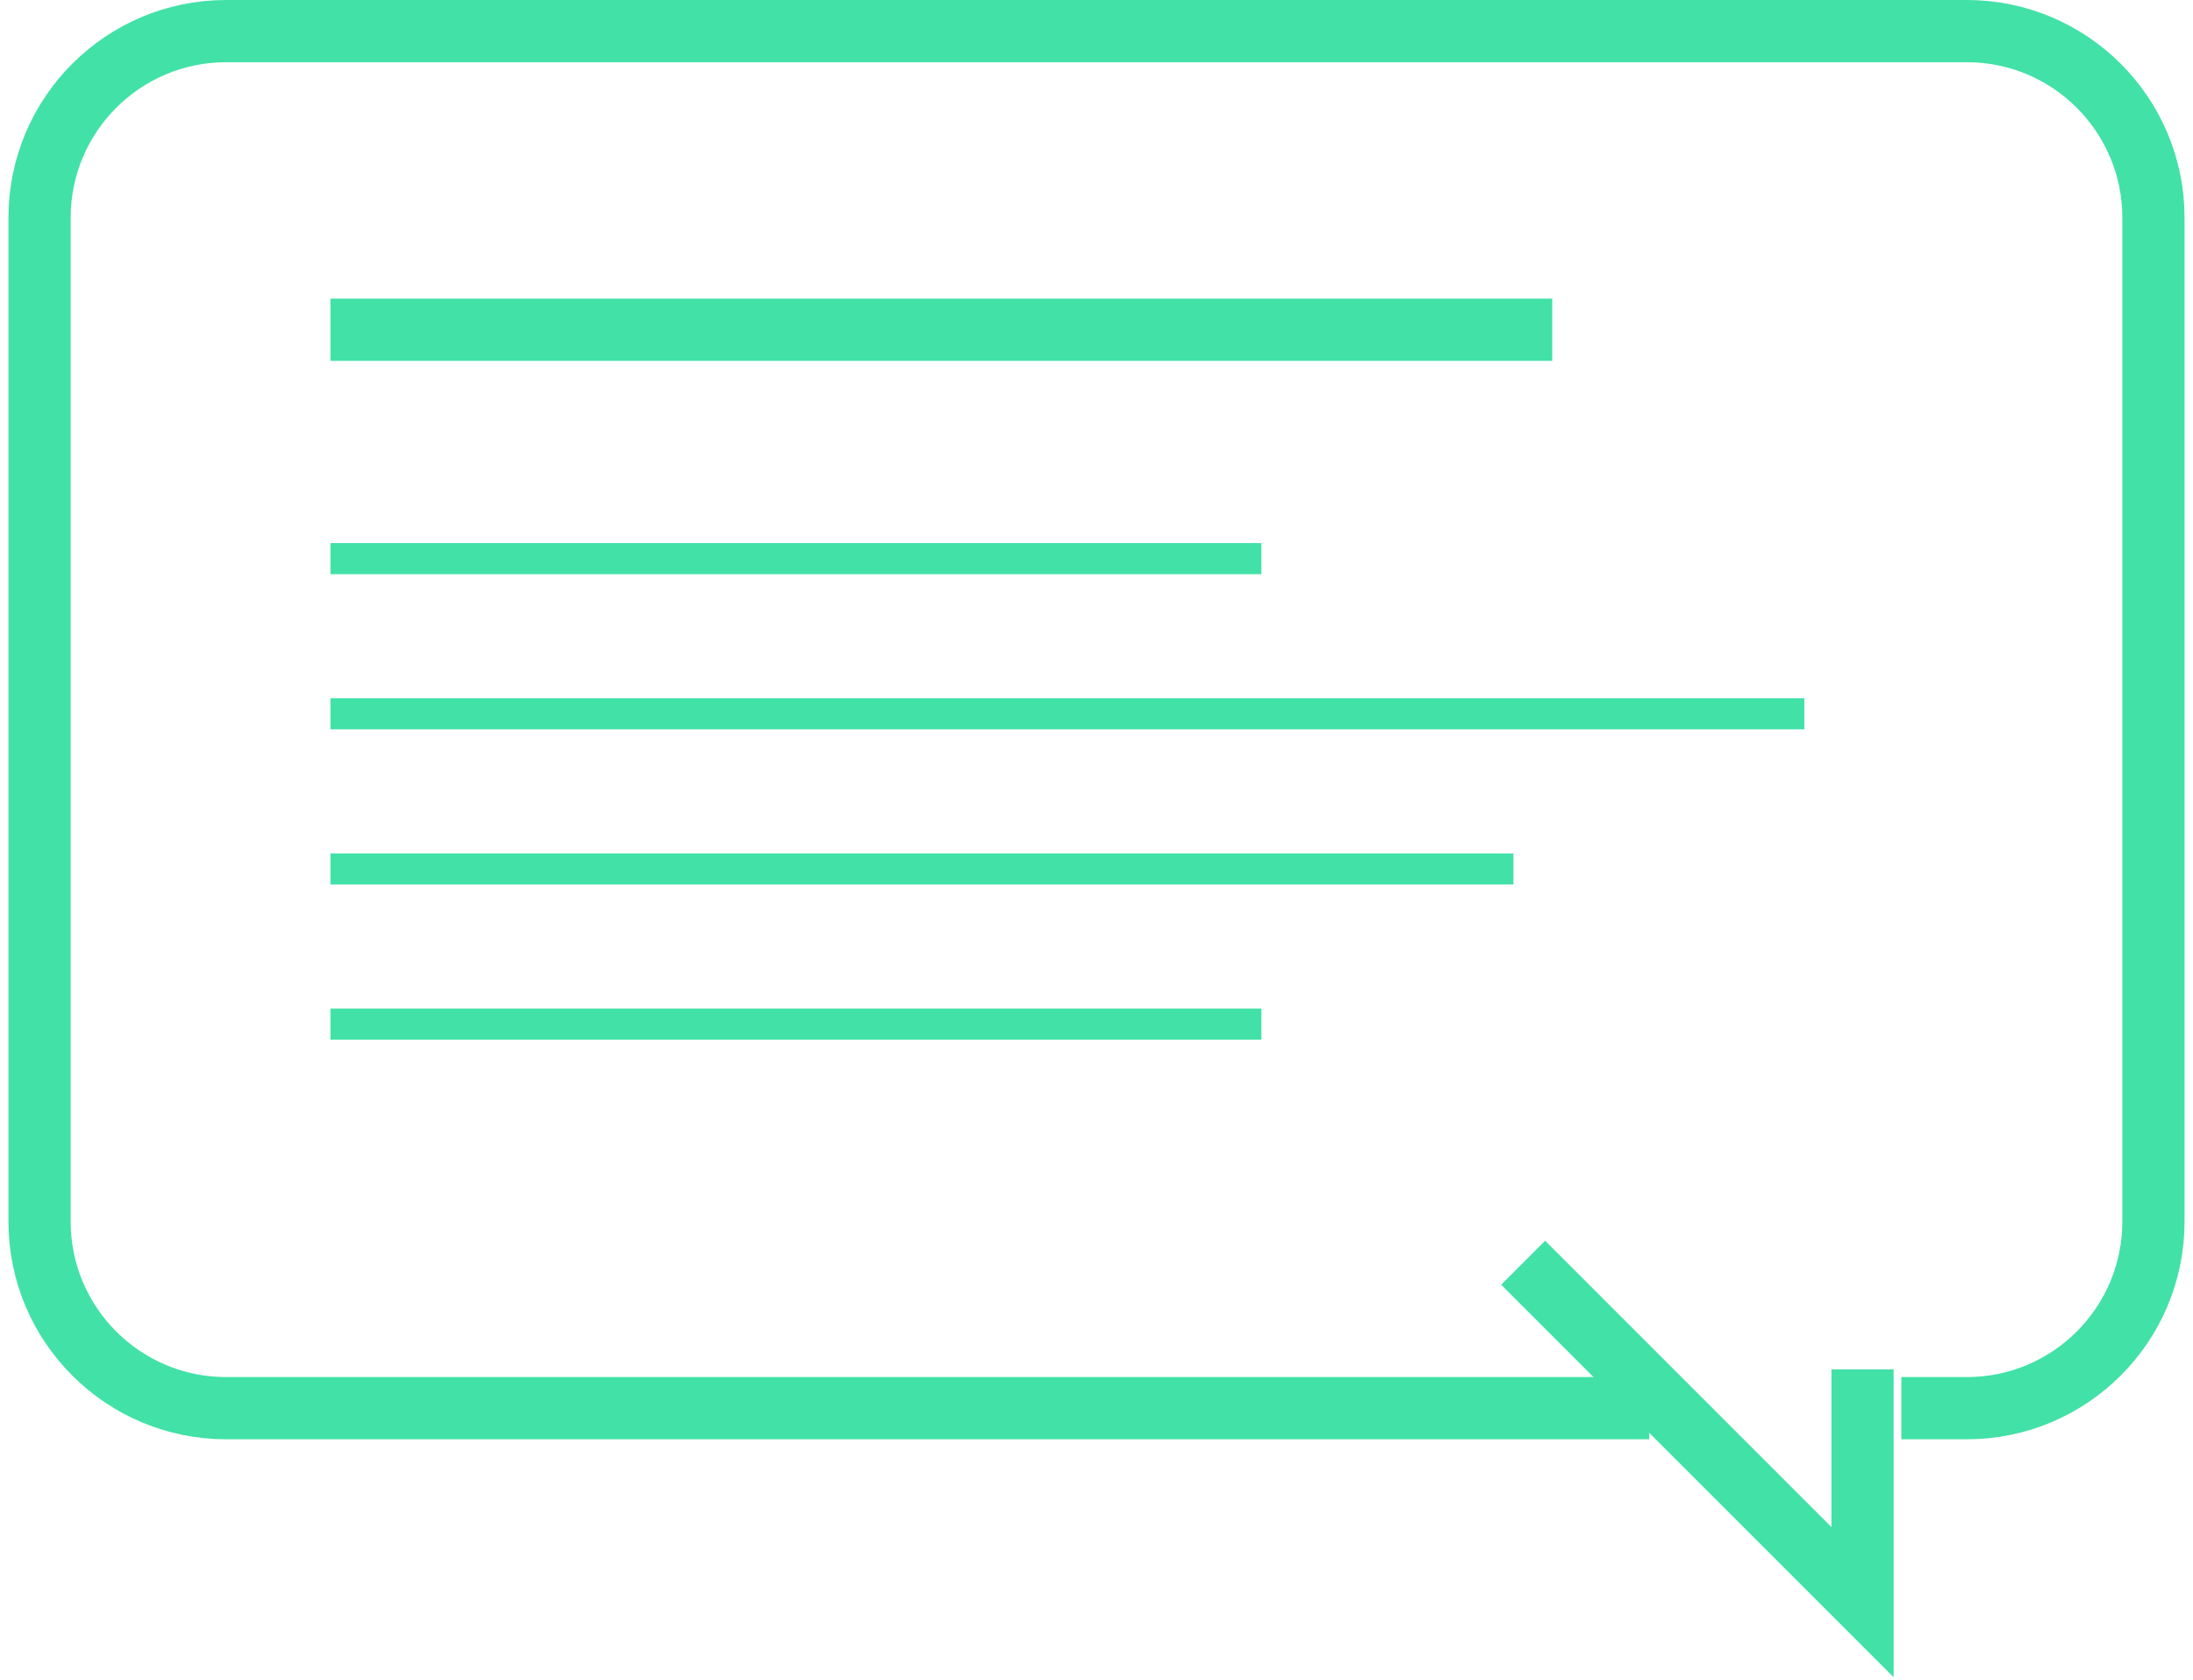 <?xml version="1.0" encoding="UTF-8"?>
<svg xmlns="http://www.w3.org/2000/svg" width="141" height="108" viewBox="0 0 141 108" fill="none">
  <path d="M106.037 90.531H14.543C7.916 90.531 2.543 85.158 2.543 78.531V14C2.543 7.373 7.916 2 14.543 2H126.457C133.084 2 138.457 7.373 138.457 14V78.531C138.457 85.158 133.084 90.531 126.457 90.531H122.247" stroke="#42E1A7" stroke-width="4"></path>
  <path d="M119.753 88.037V103L97.932 81.179" stroke="#42E1A7" stroke-width="4"></path>
  <line x1="21.246" y1="21.198" x2="99.802" y2="21.198" stroke="#42E1A7" stroke-width="4"></line>
  <line x1="21.246" y1="35.914" x2="81.098" y2="35.914" stroke="#42E1A7" stroke-width="2"></line>
  <line x1="21.246" y1="45.889" x2="116.012" y2="45.889" stroke="#42E1A7" stroke-width="2"></line>
  <line x1="21.246" y1="55.864" x2="97.308" y2="55.864" stroke="#42E1A7" stroke-width="2"></line>
  <line x1="21.246" y1="65.839" x2="81.098" y2="65.839" stroke="#42E1A7" stroke-width="2"></line>
</svg>
